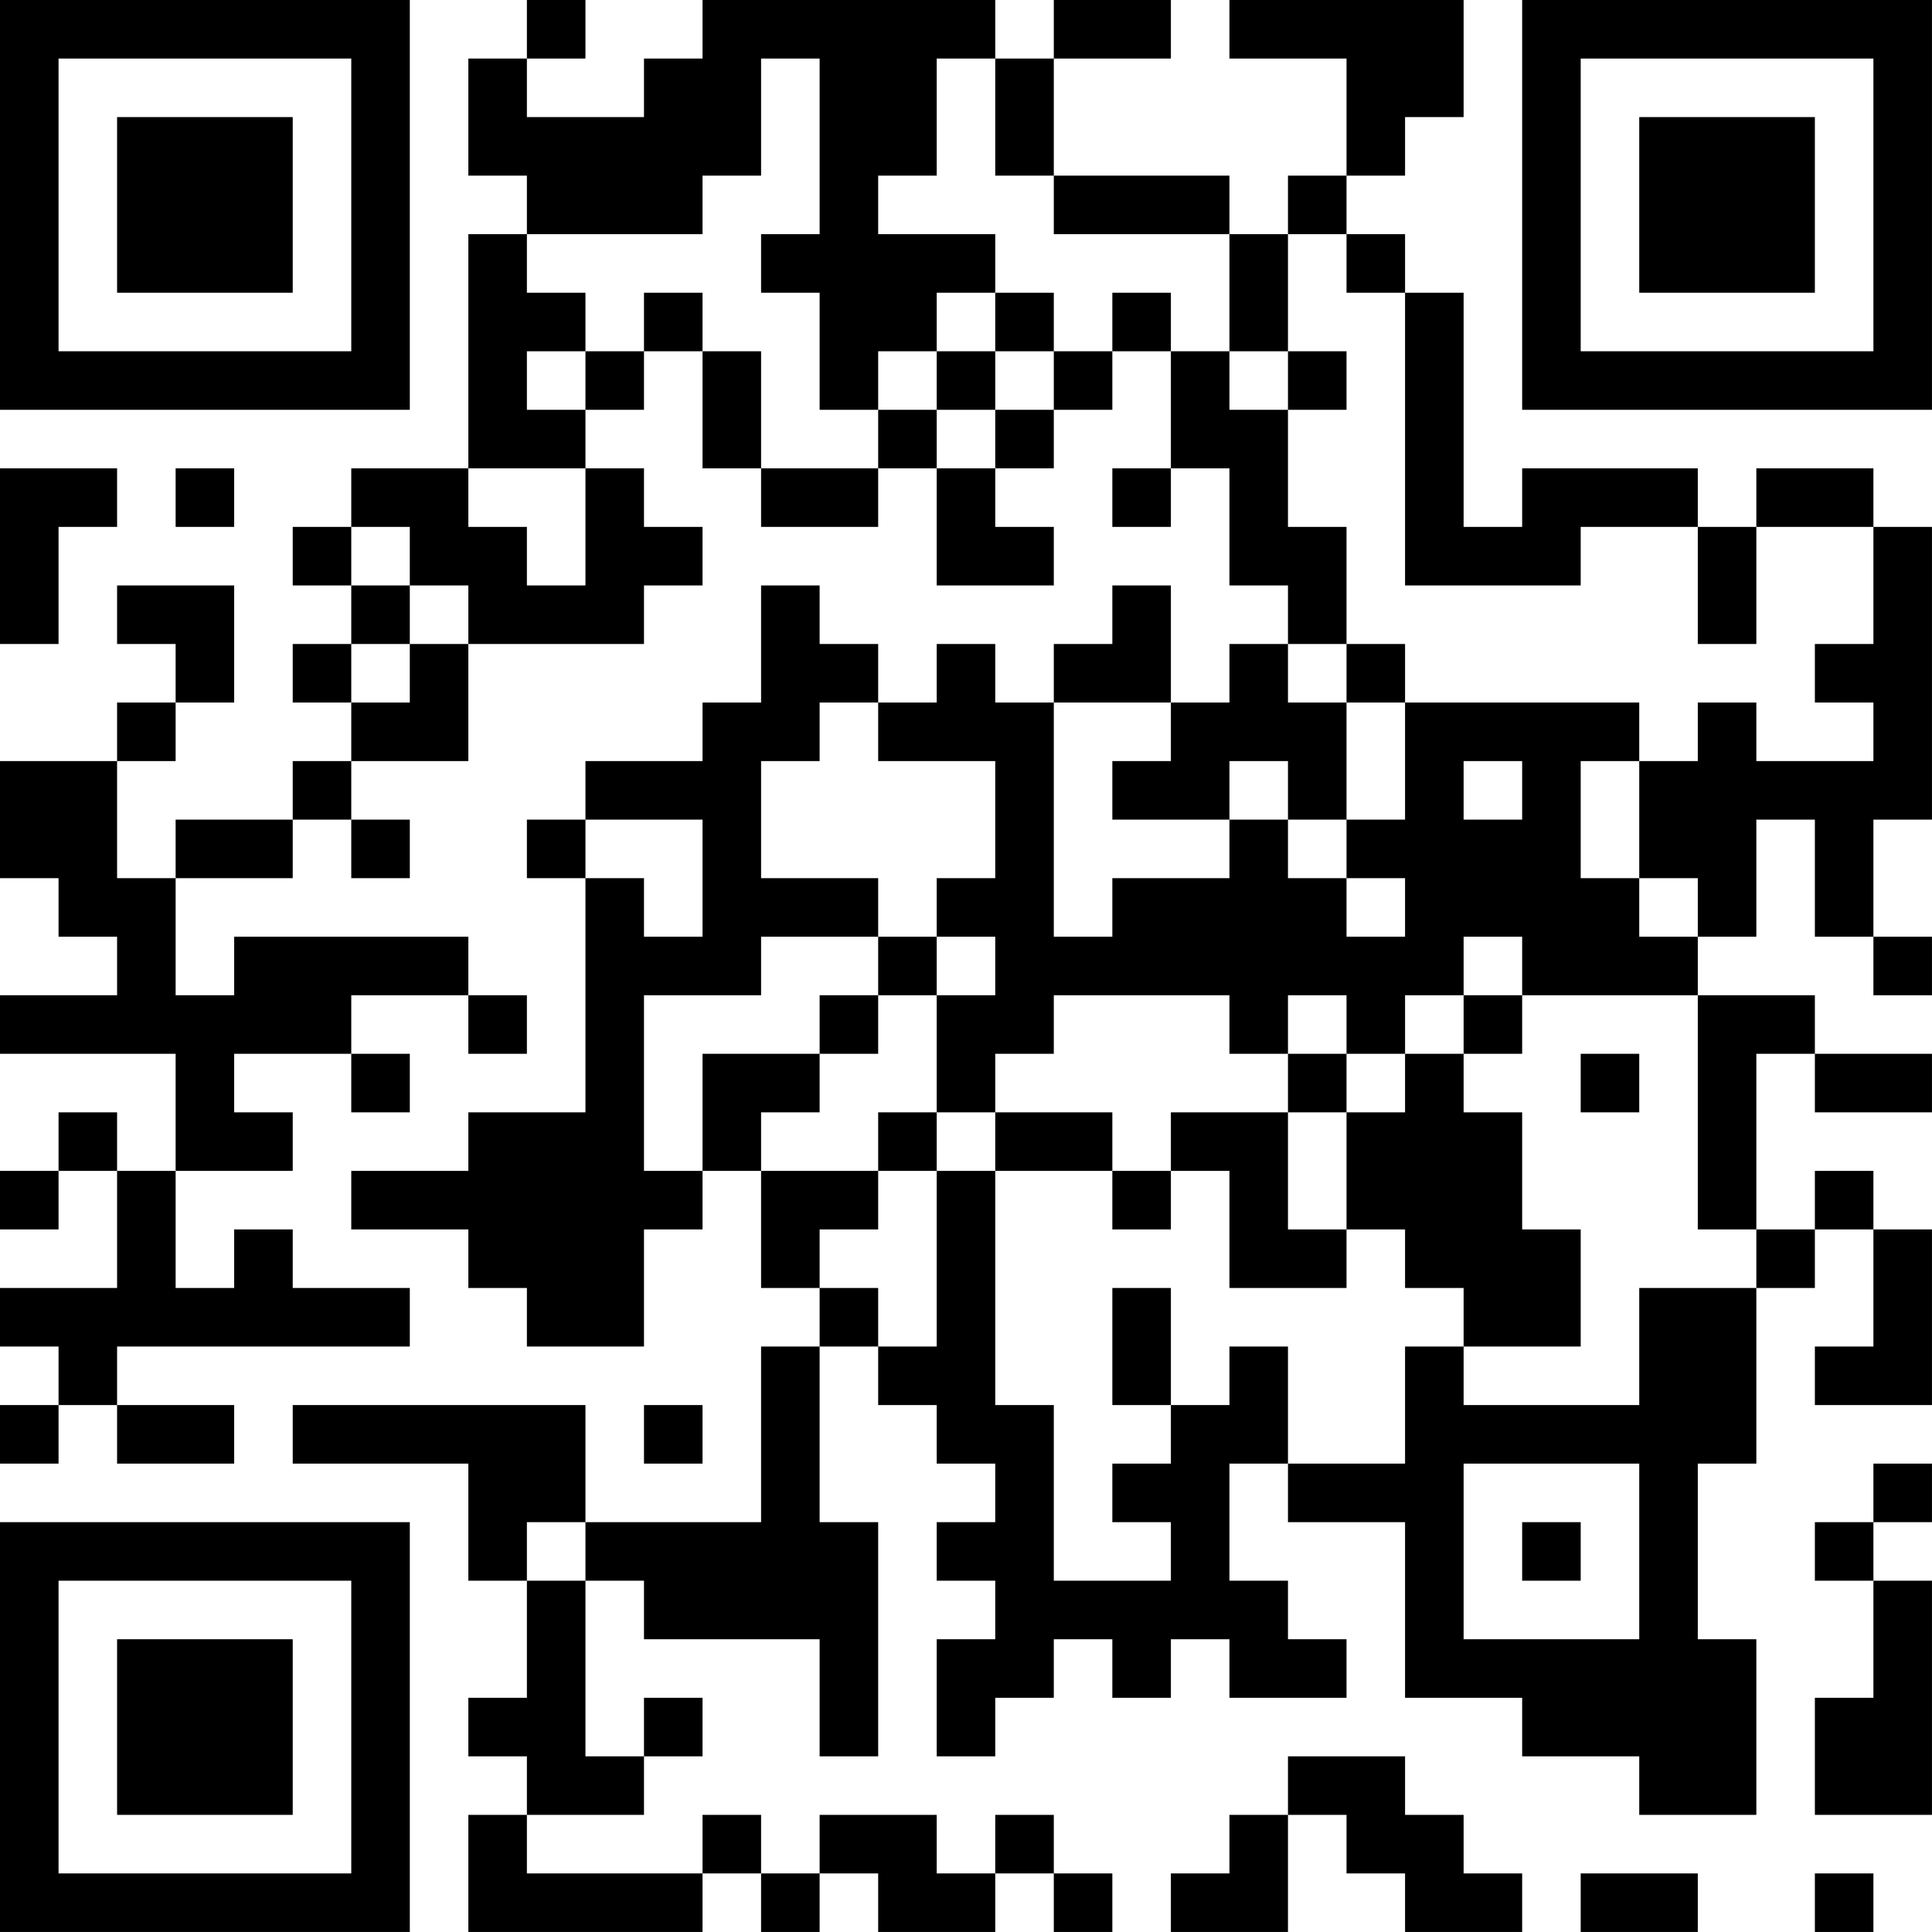 <?xml version="1.0" encoding="UTF-8"?>
<svg xmlns="http://www.w3.org/2000/svg" version="1.1" width="400" height="400" viewBox="0 0 400 400"><rect x="0" y="0" width="400" height="400" fill="#ffffff"/><g transform="scale(12.121)"><g transform="translate(0,0)"><path fill-rule="evenodd" d="M9 0L9 1L8 1L8 3L9 3L9 4L8 4L8 8L6 8L6 9L5 9L5 10L6 10L6 11L5 11L5 12L6 12L6 13L5 13L5 14L3 14L3 15L2 15L2 13L3 13L3 12L4 12L4 10L2 10L2 11L3 11L3 12L2 12L2 13L0 13L0 15L1 15L1 16L2 16L2 17L0 17L0 18L3 18L3 20L2 20L2 19L1 19L1 20L0 20L0 21L1 21L1 20L2 20L2 22L0 22L0 23L1 23L1 24L0 24L0 25L1 25L1 24L2 24L2 25L4 25L4 24L2 24L2 23L7 23L7 22L5 22L5 21L4 21L4 22L3 22L3 20L5 20L5 19L4 19L4 18L6 18L6 19L7 19L7 18L6 18L6 17L8 17L8 18L9 18L9 17L8 17L8 16L4 16L4 17L3 17L3 15L5 15L5 14L6 14L6 15L7 15L7 14L6 14L6 13L8 13L8 11L11 11L11 10L12 10L12 9L11 9L11 8L10 8L10 7L11 7L11 6L12 6L12 8L13 8L13 9L15 9L15 8L16 8L16 10L18 10L18 9L17 9L17 8L18 8L18 7L19 7L19 6L20 6L20 8L19 8L19 9L20 9L20 8L21 8L21 10L22 10L22 11L21 11L21 12L20 12L20 10L19 10L19 11L18 11L18 12L17 12L17 11L16 11L16 12L15 12L15 11L14 11L14 10L13 10L13 12L12 12L12 13L10 13L10 14L9 14L9 15L10 15L10 19L8 19L8 20L6 20L6 21L8 21L8 22L9 22L9 23L11 23L11 21L12 21L12 20L13 20L13 22L14 22L14 23L13 23L13 26L10 26L10 24L5 24L5 25L8 25L8 27L9 27L9 29L8 29L8 30L9 30L9 31L8 31L8 33L12 33L12 32L13 32L13 33L14 33L14 32L15 32L15 33L17 33L17 32L18 32L18 33L19 33L19 32L18 32L18 31L17 31L17 32L16 32L16 31L14 31L14 32L13 32L13 31L12 31L12 32L9 32L9 31L11 31L11 30L12 30L12 29L11 29L11 30L10 30L10 27L11 27L11 28L14 28L14 30L15 30L15 26L14 26L14 23L15 23L15 24L16 24L16 25L17 25L17 26L16 26L16 27L17 27L17 28L16 28L16 30L17 30L17 29L18 29L18 28L19 28L19 29L20 29L20 28L21 28L21 29L23 29L23 28L22 28L22 27L21 27L21 25L22 25L22 26L24 26L24 29L26 29L26 30L28 30L28 31L30 31L30 28L29 28L29 25L30 25L30 22L31 22L31 21L32 21L32 23L31 23L31 24L33 24L33 21L32 21L32 20L31 20L31 21L30 21L30 18L31 18L31 19L33 19L33 18L31 18L31 17L29 17L29 16L30 16L30 14L31 14L31 16L32 16L32 17L33 17L33 16L32 16L32 14L33 14L33 9L32 9L32 8L30 8L30 9L29 9L29 8L26 8L26 9L25 9L25 5L24 5L24 4L23 4L23 3L24 3L24 2L25 2L25 0L21 0L21 1L23 1L23 3L22 3L22 4L21 4L21 3L18 3L18 1L20 1L20 0L18 0L18 1L17 1L17 0L12 0L12 1L11 1L11 2L9 2L9 1L10 1L10 0ZM13 1L13 3L12 3L12 4L9 4L9 5L10 5L10 6L9 6L9 7L10 7L10 6L11 6L11 5L12 5L12 6L13 6L13 8L15 8L15 7L16 7L16 8L17 8L17 7L18 7L18 6L19 6L19 5L20 5L20 6L21 6L21 7L22 7L22 9L23 9L23 11L22 11L22 12L23 12L23 14L22 14L22 13L21 13L21 14L19 14L19 13L20 13L20 12L18 12L18 16L19 16L19 15L21 15L21 14L22 14L22 15L23 15L23 16L24 16L24 15L23 15L23 14L24 14L24 12L28 12L28 13L27 13L27 15L28 15L28 16L29 16L29 15L28 15L28 13L29 13L29 12L30 12L30 13L32 13L32 12L31 12L31 11L32 11L32 9L30 9L30 11L29 11L29 9L27 9L27 10L24 10L24 5L23 5L23 4L22 4L22 6L21 6L21 4L18 4L18 3L17 3L17 1L16 1L16 3L15 3L15 4L17 4L17 5L16 5L16 6L15 6L15 7L14 7L14 5L13 5L13 4L14 4L14 1ZM17 5L17 6L16 6L16 7L17 7L17 6L18 6L18 5ZM22 6L22 7L23 7L23 6ZM0 8L0 11L1 11L1 9L2 9L2 8ZM3 8L3 9L4 9L4 8ZM8 8L8 9L9 9L9 10L10 10L10 8ZM6 9L6 10L7 10L7 11L6 11L6 12L7 12L7 11L8 11L8 10L7 10L7 9ZM23 11L23 12L24 12L24 11ZM14 12L14 13L13 13L13 15L15 15L15 16L13 16L13 17L11 17L11 20L12 20L12 18L14 18L14 19L13 19L13 20L15 20L15 21L14 21L14 22L15 22L15 23L16 23L16 20L17 20L17 24L18 24L18 27L20 27L20 26L19 26L19 25L20 25L20 24L21 24L21 23L22 23L22 25L24 25L24 23L25 23L25 24L28 24L28 22L30 22L30 21L29 21L29 17L26 17L26 16L25 16L25 17L24 17L24 18L23 18L23 17L22 17L22 18L21 18L21 17L18 17L18 18L17 18L17 19L16 19L16 17L17 17L17 16L16 16L16 15L17 15L17 13L15 13L15 12ZM25 13L25 14L26 14L26 13ZM10 14L10 15L11 15L11 16L12 16L12 14ZM15 16L15 17L14 17L14 18L15 18L15 17L16 17L16 16ZM25 17L25 18L24 18L24 19L23 19L23 18L22 18L22 19L20 19L20 20L19 20L19 19L17 19L17 20L19 20L19 21L20 21L20 20L21 20L21 22L23 22L23 21L24 21L24 22L25 22L25 23L27 23L27 21L26 21L26 19L25 19L25 18L26 18L26 17ZM27 18L27 19L28 19L28 18ZM15 19L15 20L16 20L16 19ZM22 19L22 21L23 21L23 19ZM19 22L19 24L20 24L20 22ZM11 24L11 25L12 25L12 24ZM25 25L25 28L28 28L28 25ZM32 25L32 26L31 26L31 27L32 27L32 29L31 29L31 31L33 31L33 27L32 27L32 26L33 26L33 25ZM9 26L9 27L10 27L10 26ZM26 26L26 27L27 27L27 26ZM22 30L22 31L21 31L21 32L20 32L20 33L22 33L22 31L23 31L23 32L24 32L24 33L26 33L26 32L25 32L25 31L24 31L24 30ZM27 32L27 33L29 33L29 32ZM31 32L31 33L32 33L32 32ZM0 0L0 7L7 7L7 0ZM1 1L1 6L6 6L6 1ZM2 2L2 5L5 5L5 2ZM26 0L26 7L33 7L33 0ZM27 1L27 6L32 6L32 1ZM28 2L28 5L31 5L31 2ZM0 26L0 33L7 33L7 26ZM1 27L1 32L6 32L6 27ZM2 28L2 31L5 31L5 28Z" fill="#000000"/></g></g></svg>

